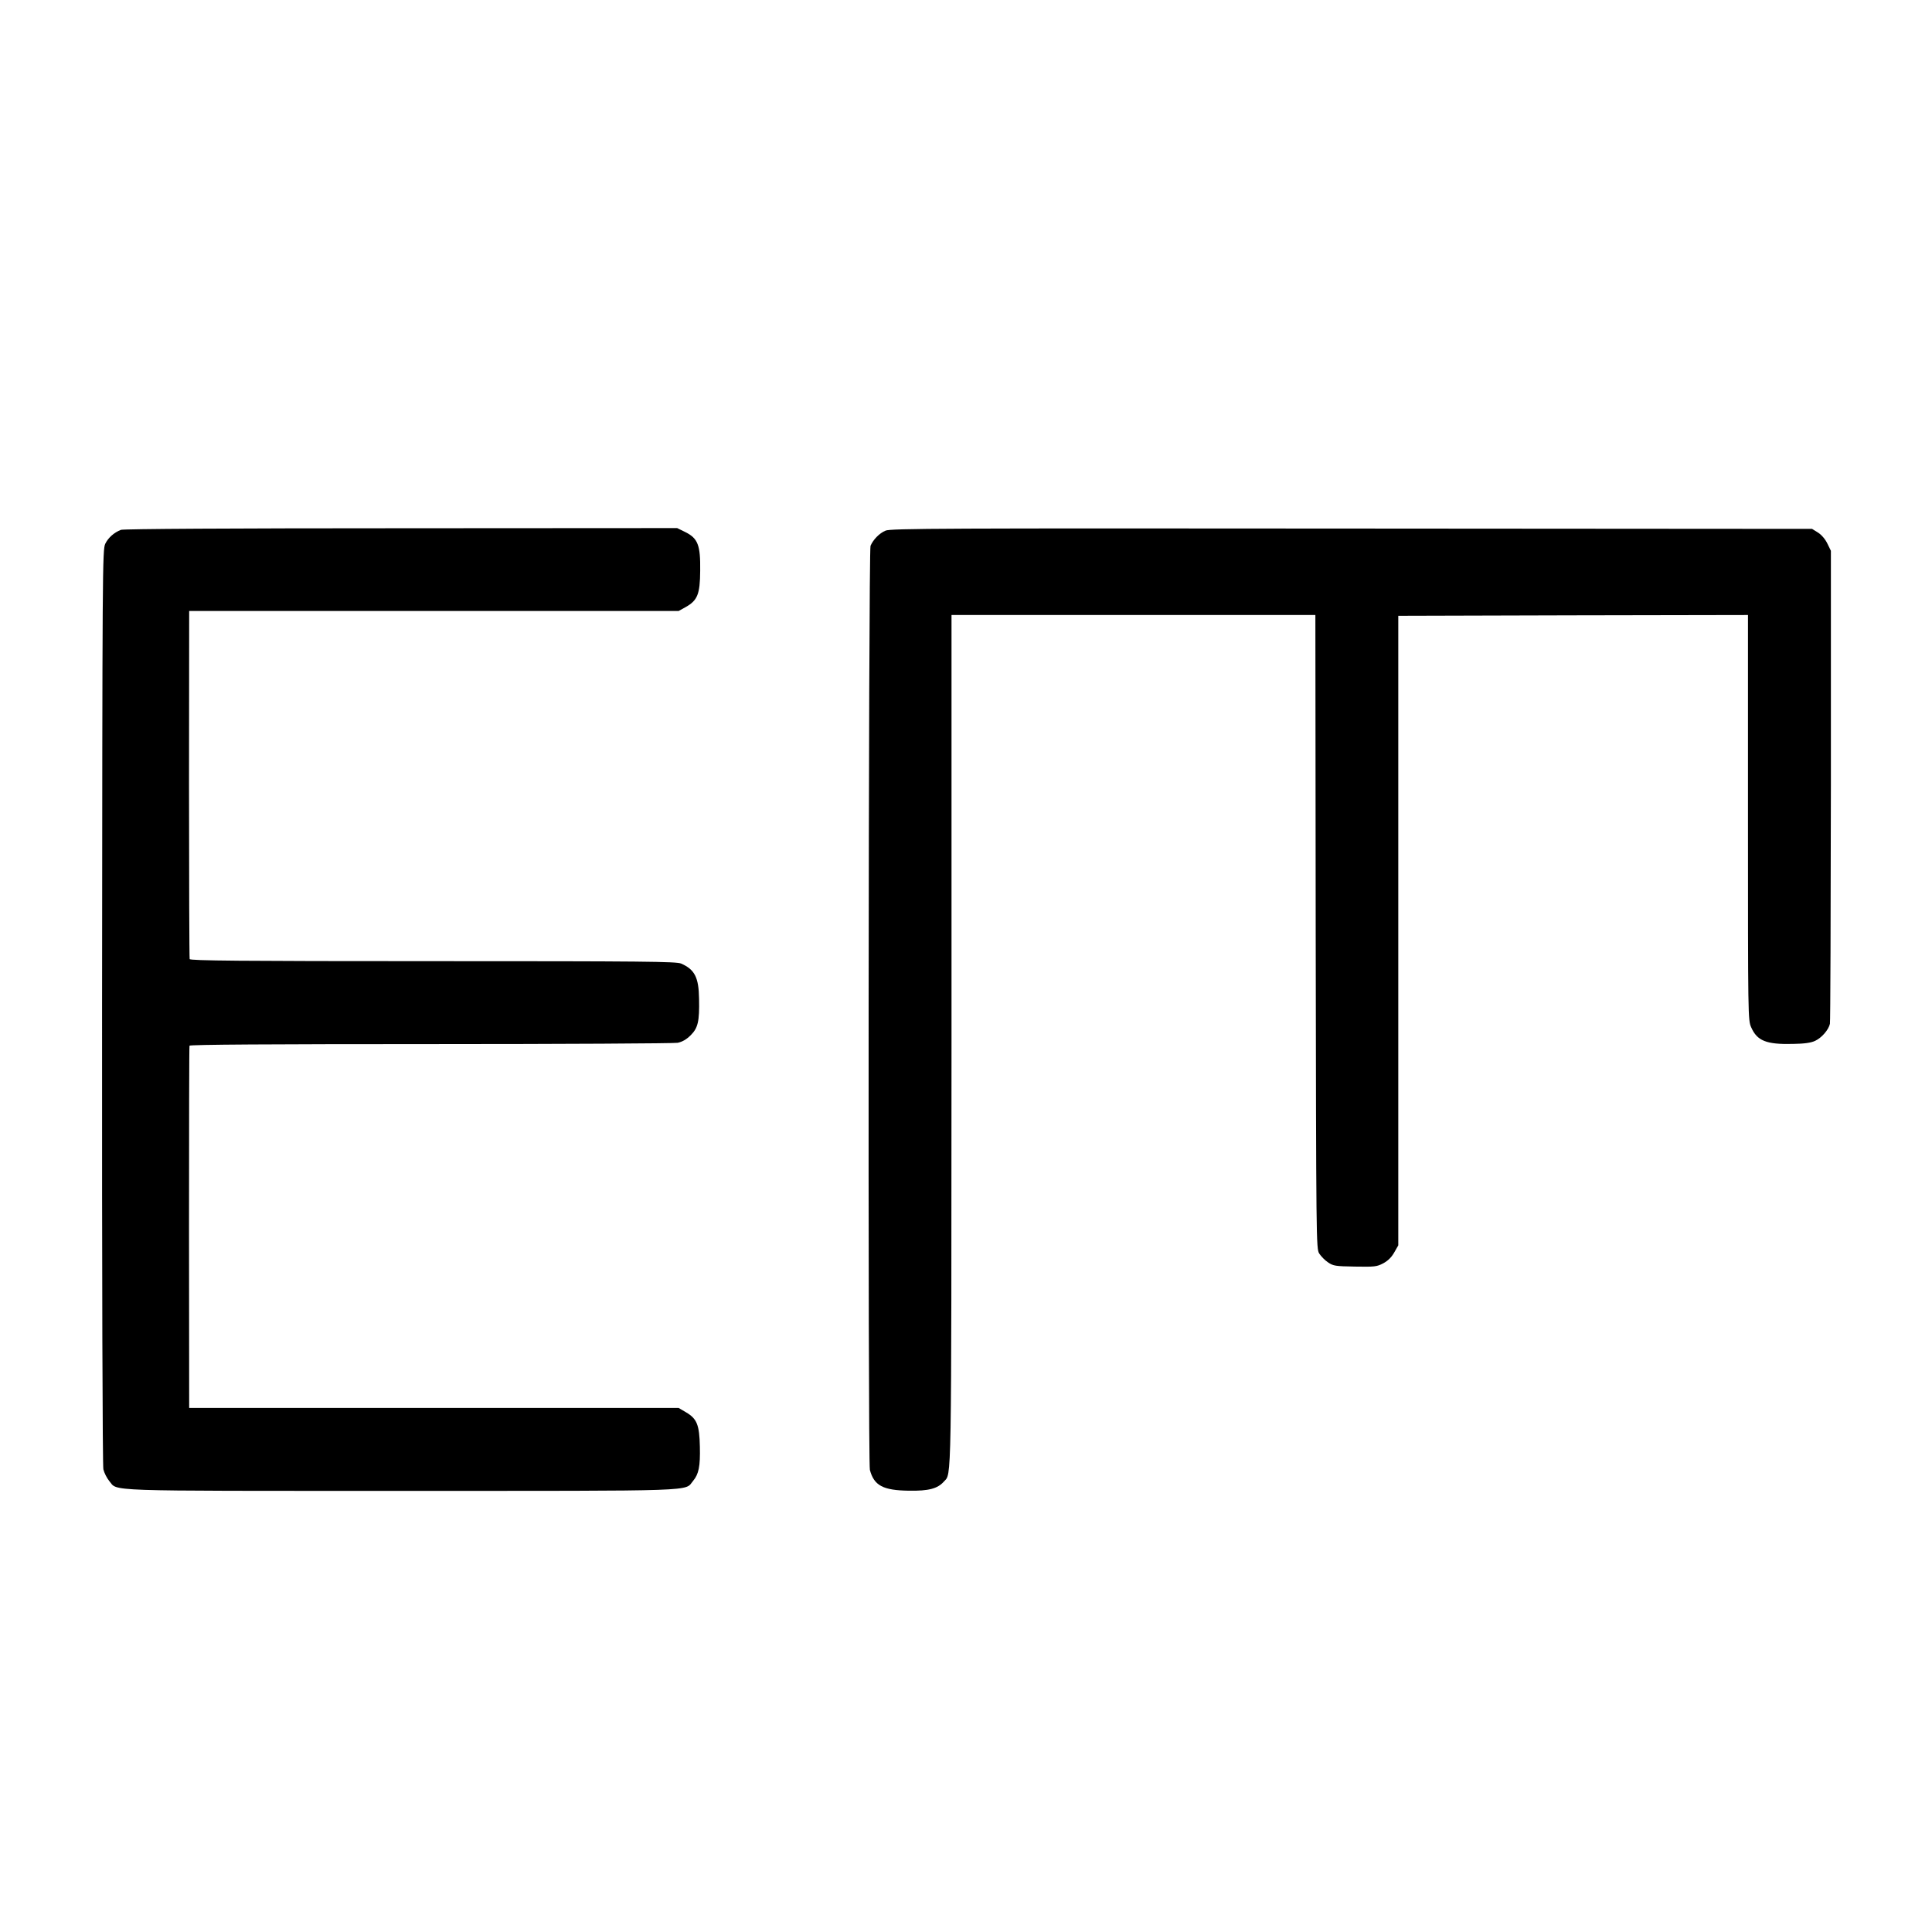 <?xml version="1.0" standalone="no"?>
<!DOCTYPE svg PUBLIC "-//W3C//DTD SVG 20010904//EN"
 "http://www.w3.org/TR/2001/REC-SVG-20010904/DTD/svg10.dtd">
<svg version="1.0" xmlns="http://www.w3.org/2000/svg"
 width="1200pt" height="1200pt" viewBox="0 0 1200 1200"
 preserveAspectRatio="xMidYMid meet">
<g transform="translate(0,1200) scale(0.1,-0.1)"
fill="#000000" stroke="none">
<path d="M751 8709 c-43 -17 -78 -48 -97 -86 -18 -37 -18 -143 -20 -2873 -1
-1715 3 -2851 8 -2876 5 -22 22 -55 36 -72 57 -66 -75 -62 1811 -62 1888 0
1760 -4 1816 62 35 42 45 90 42 213 -3 135 -18 173 -86 213 l-46 27 -1520 0
-1520 0 -1 1120 c0 616 1 1125 3 1130 2 7 510 10 1497 10 821 0 1512 4 1535 8
29 6 55 21 81 47 45 45 55 85 52 227 -2 132 -27 181 -111 218 -29 13 -230 15
-1541 15 -1197 0 -1509 3 -1512 13 -2 6 -4 496 -4 1087 l1 1075 1520 0 1520 0
45 25 c72 41 88 79 89 225 2 159 -14 201 -92 240 l-51 25 -1716 -1 c-1041 0
-1724 -4 -1739 -10z"/>
<path d="M5500 8704 c-38 -16 -76 -55 -93 -94 -13 -32 -17 -5688 -4 -5740 26
-97 81 -127 243 -129 123 -2 178 13 217 57 48 54 46 -75 47 2740 l0 2642 1130
0 1130 0 2 -1967 c3 -1927 3 -1969 22 -1999 11 -17 35 -42 55 -55 32 -22 46
-24 167 -26 121 -2 135 -1 175 20 30 16 52 38 69 68 l25 44 0 1955 0 1955
1086 3 1086 2 0 -1257 c0 -1243 0 -1259 20 -1304 37 -84 94 -107 259 -103 72
1 112 7 138 19 41 19 84 69 92 106 3 13 5 680 6 1481 l0 1457 -22 45 c-13 27
-36 54 -58 68 l-37 23 -2860 2 c-2533 2 -2864 1 -2895 -13z"/>
</g>
</svg>
